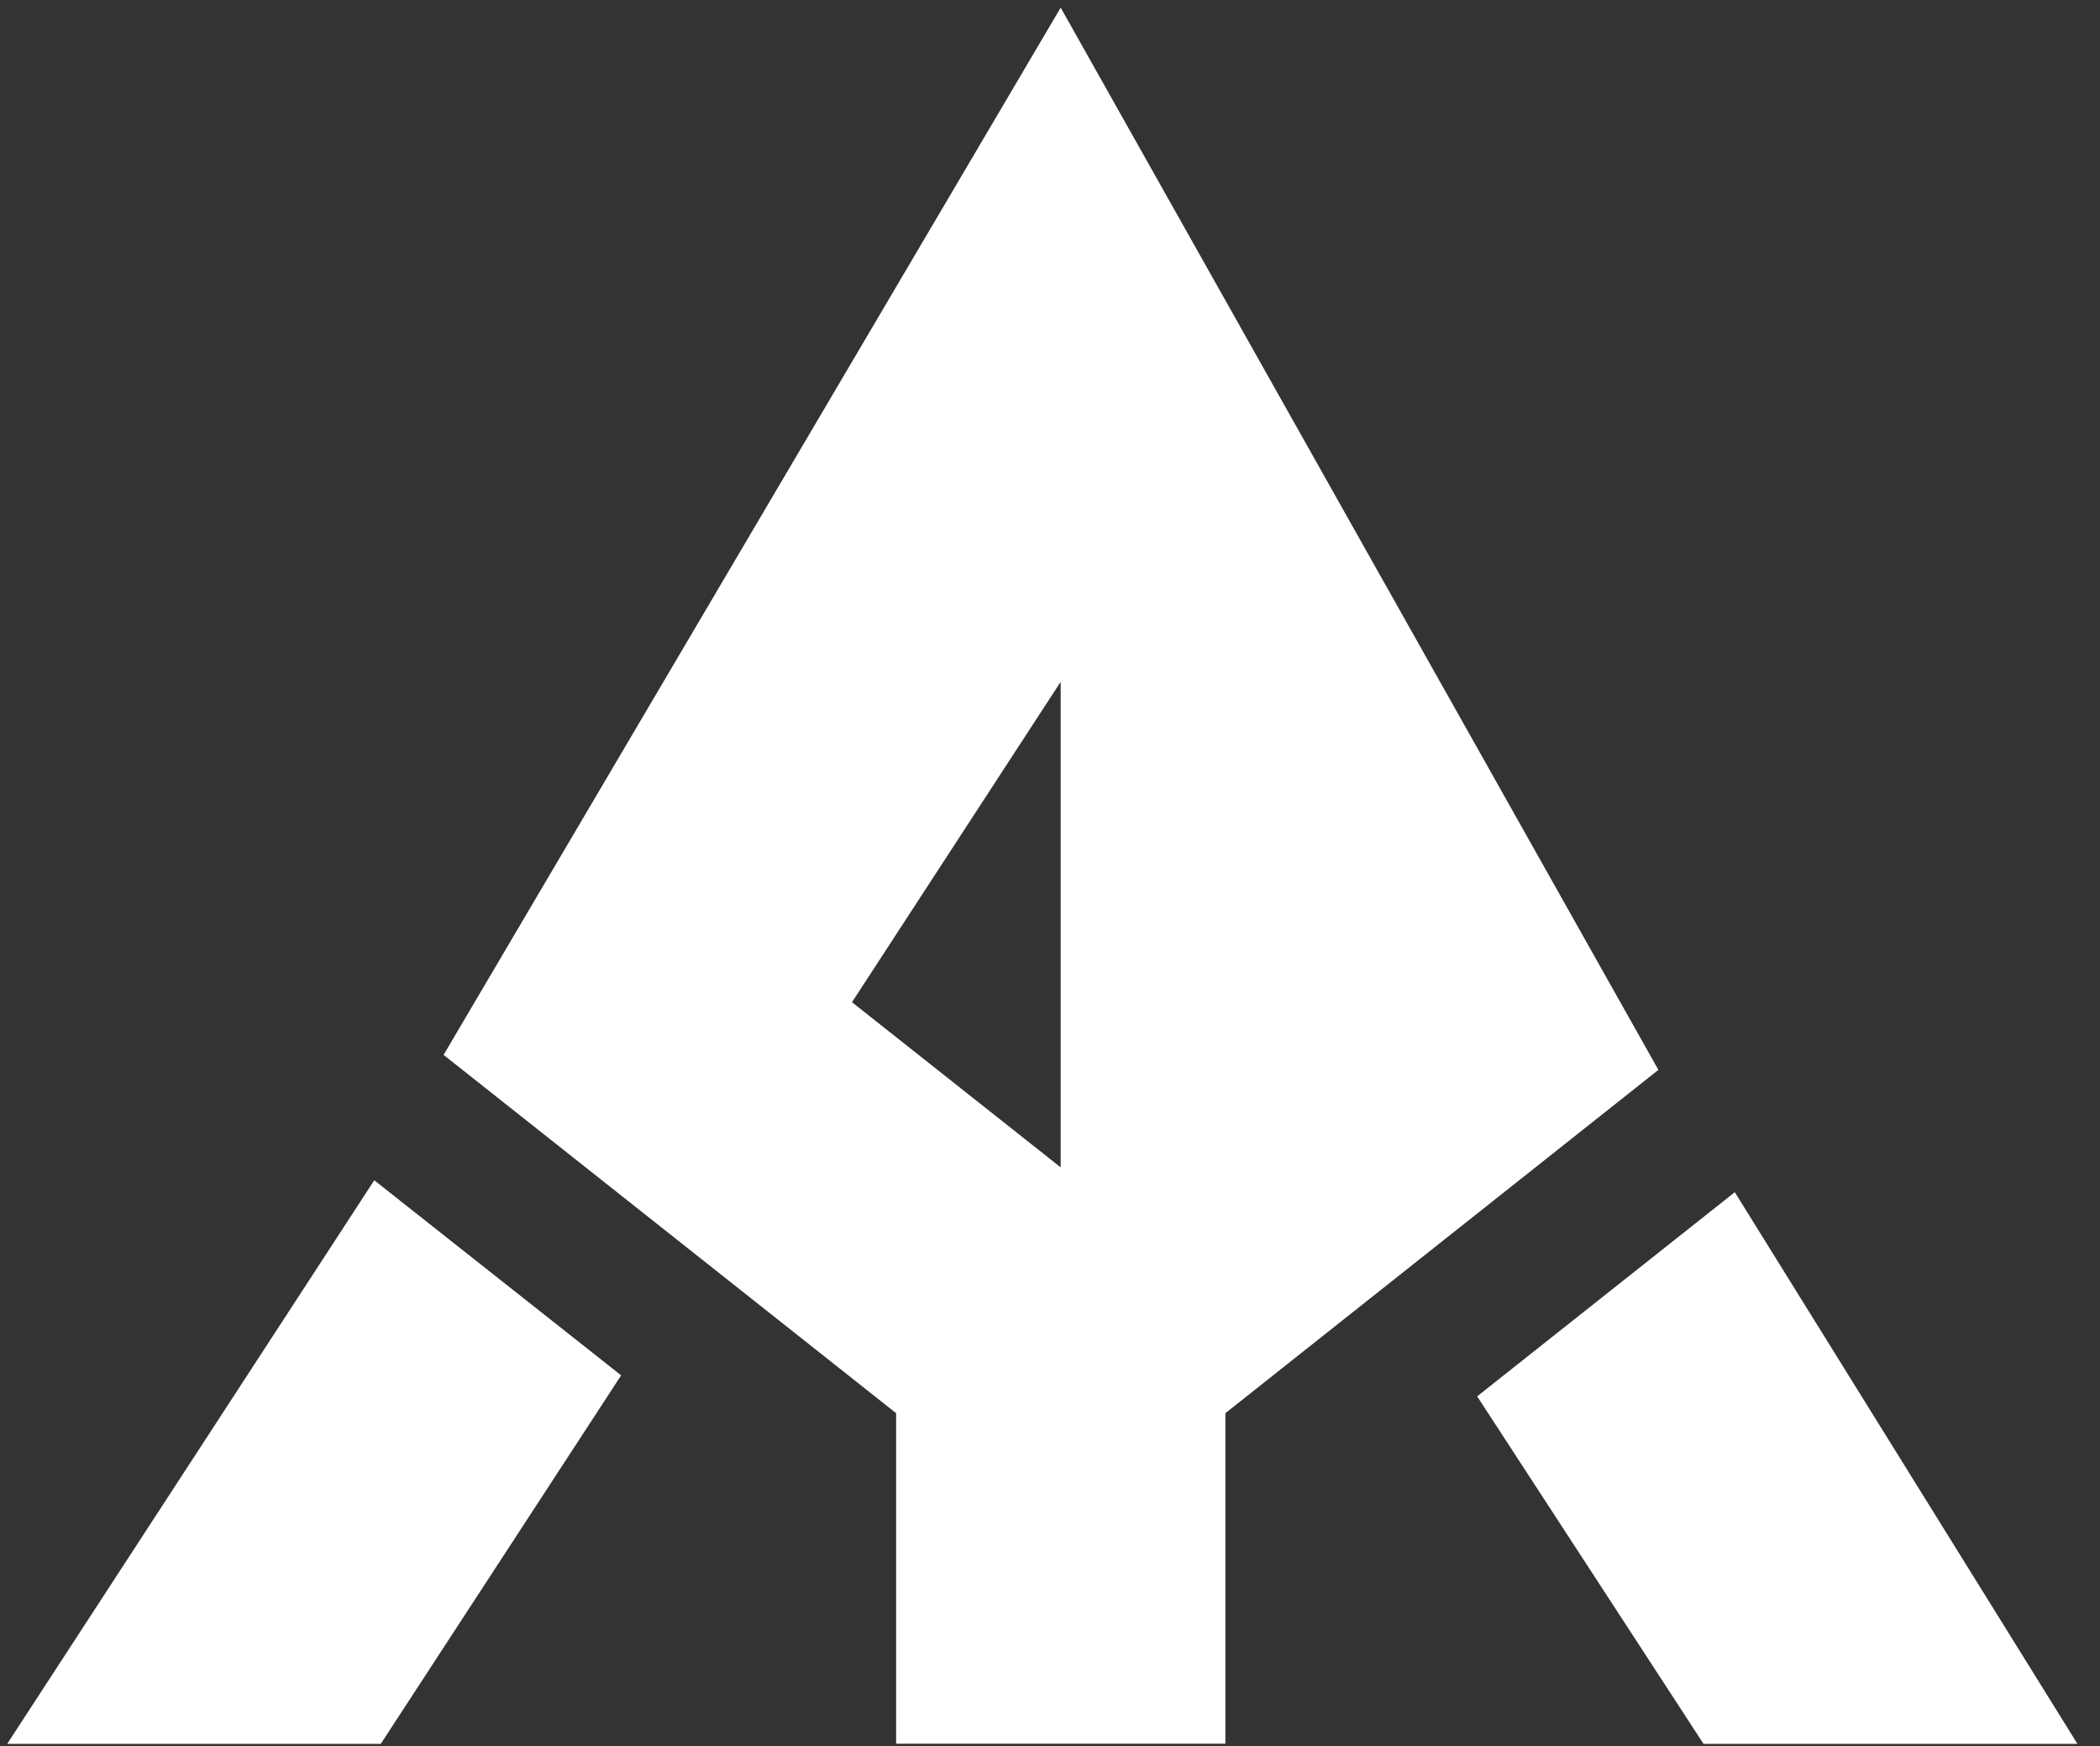 <svg xmlns="http://www.w3.org/2000/svg" width="83" height="69" viewBox="0 0 83 69" fill="none"><rect x="0" y="0" width="83" height="69" fill="#333333" stroke="none"/><path d="M24.548 54.343L24.508 54.409L15.049 68.906L0.284 68.906L14.756 46.692L14.796 46.639L24.548 54.343Z" fill="white"></path><path d="M41.922 0.302L17.532 41.682L35.418 55.839L35.418 68.899L48.432 68.899L48.432 55.839L65.546 42.274L41.922 0.302ZM41.922 46.126L33.674 39.6L41.922 26.94L41.922 46.126ZM68.561 47.111L58.383 55.174L67.33 68.905L82.108 68.905L68.568 47.111L68.561 47.111Z" fill="white"></path></svg>